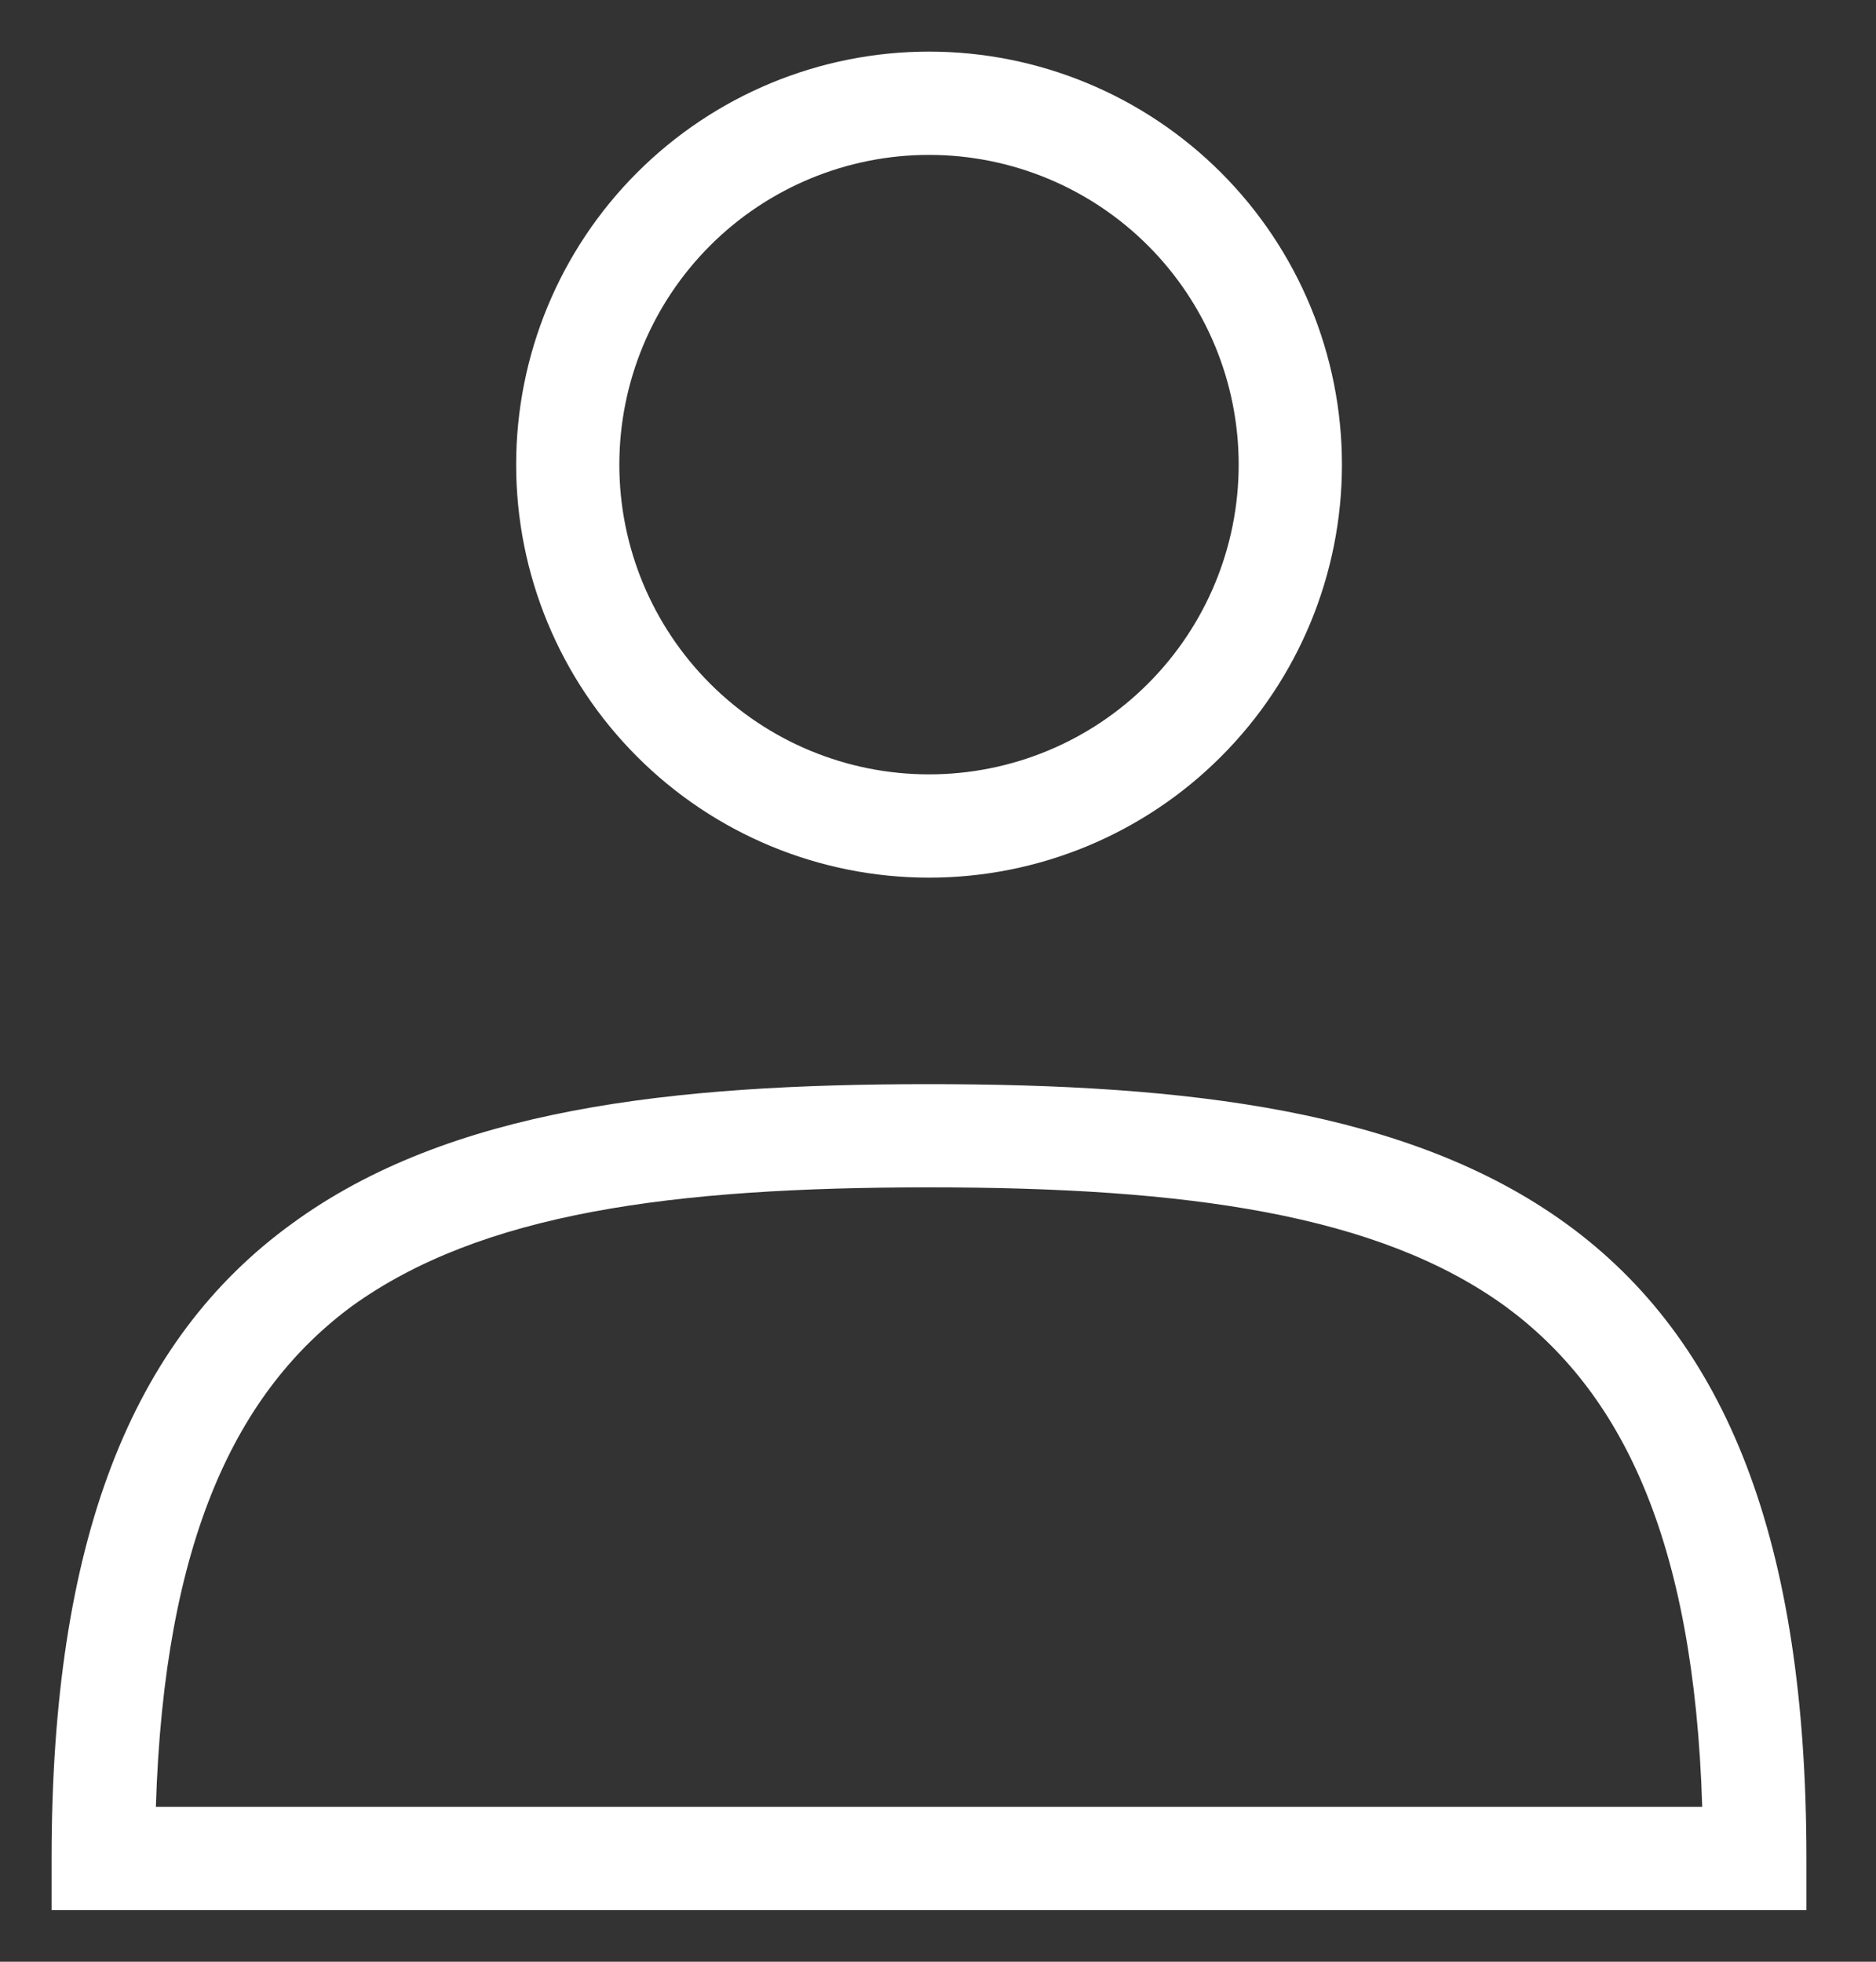 <?xml version="1.0" encoding="UTF-8"?>
<svg xmlns="http://www.w3.org/2000/svg" width="22" height="23" viewBox="0 0 22 23" fill="none">
  <rect x="0" y="0" width="22" height="23" fill="#333333" stroke="none"/>
  <g clip-path="url(#clip0_1_847)">
    <path fill-rule="evenodd" clip-rule="evenodd" d="M7.263 5.448C7.263 4.484 7.646 3.561 8.327 2.88C9.008 2.199 9.932 1.816 10.895 1.816C11.858 1.816 12.782 2.199 13.463 2.88C14.144 3.561 14.526 4.484 14.526 5.448C14.526 6.411 14.144 7.334 13.463 8.015C12.782 8.697 11.858 9.079 10.895 9.079C9.932 9.079 9.008 8.697 8.327 8.015C7.646 7.334 7.263 6.411 7.263 5.448ZM10.895 0.605C9.61 0.605 8.379 1.116 7.471 2.024C6.563 2.932 6.053 4.163 6.053 5.448C6.053 6.732 6.563 7.963 7.471 8.871C8.379 9.78 9.61 10.29 10.895 10.29C12.179 10.29 13.411 9.78 14.319 8.871C15.227 7.963 15.737 6.732 15.737 5.448C15.737 4.163 15.227 2.932 14.319 2.024C13.411 1.116 12.179 0.605 10.895 0.605ZM17.649 15.313C19.005 16.306 19.865 18.025 19.962 21.184H1.828C1.925 18.037 2.784 16.306 4.128 15.313C5.641 14.224 7.868 13.921 10.895 13.921C13.921 13.921 16.16 14.236 17.649 15.313ZM10.895 12.711C7.868 12.711 5.266 13.001 3.426 14.345C1.537 15.713 0.605 18.073 0.605 21.79V22.395H21.184V21.79C21.184 18.073 20.252 15.713 18.364 14.345C16.524 13.013 13.921 12.711 10.895 12.711Z" fill="white"></path>
  </g>
  <defs>
    <clipPath id="clip0_1_847">
      <rect width="21.79" height="23" fill="white"></rect>
    </clipPath>
  </defs>
</svg>
